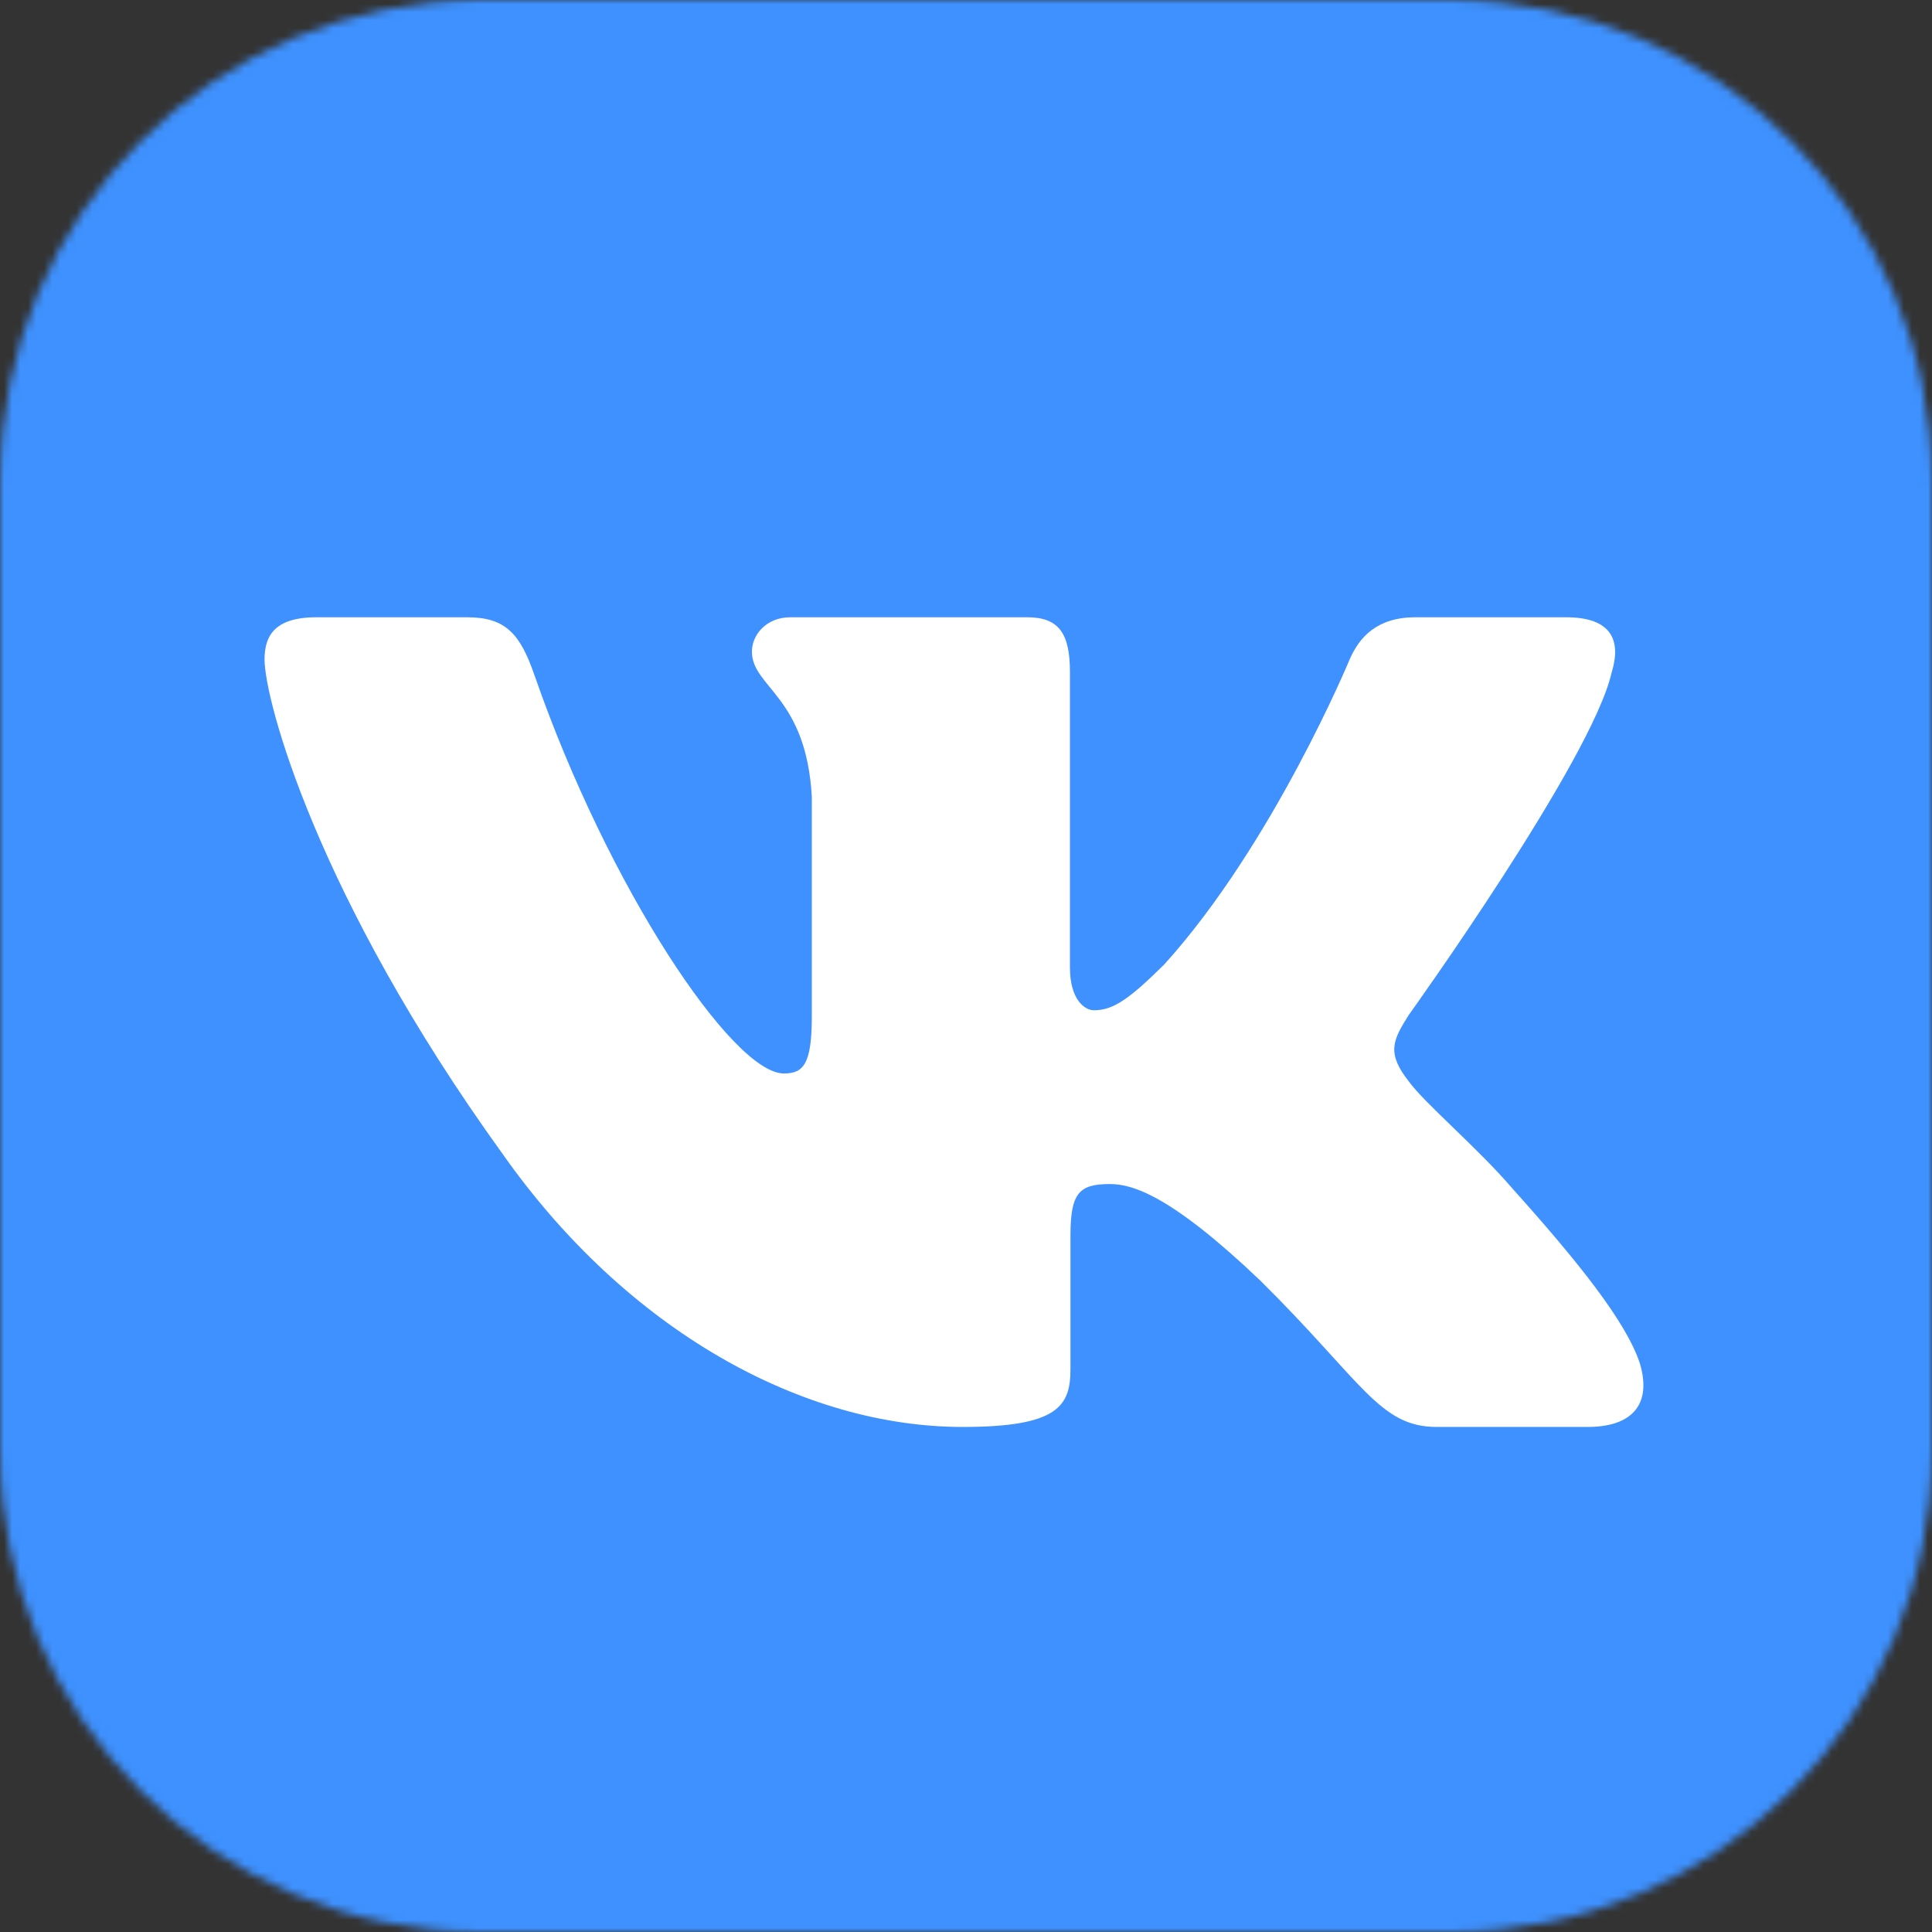 <?xml version="1.0" encoding="UTF-8"?> <svg xmlns="http://www.w3.org/2000/svg" width="241" height="241" viewBox="0 0 241 241" fill="none"><rect x="0" y="0" width="241" height="241" fill="#333333" stroke="none"/><g clip-path="url(#clip0_1153_101)"><mask id="mask0_1153_101" style="mask-type:luminance" maskUnits="userSpaceOnUse" x="0" y="0" width="241" height="241"><path d="M181 0H60C26.863 0 0 26.863 0 60V181C0 214.137 26.863 241 60 241H181C214.137 241 241 214.137 241 181V60C241 26.863 214.137 0 181 0Z" fill="white"></path></mask><g mask="url(#mask0_1153_101)"><path d="M204.85 0H36.15C16.185 0 0 16.185 0 36.15V204.85C0 224.815 16.185 241 36.15 241H204.85C224.815 241 241 224.815 241 204.85V36.15C241 16.185 224.815 0 204.85 0Z" fill="#3E91FF"></path><path fill-rule="evenodd" clip-rule="evenodd" d="M201.055 83.839C202.244 79.9 201.055 77 195.357 77H176.545C171.758 77 169.551 79.503 168.354 82.266C168.354 82.266 158.787 105.323 145.235 120.3C140.849 124.643 138.857 126.021 136.463 126.021C135.266 126.021 133.467 124.643 133.467 120.697V83.839C133.467 79.107 132.149 77 128.164 77H98.581C95.592 77 93.794 79.193 93.794 81.278C93.794 85.758 100.573 86.797 101.268 99.408V126.807C101.268 132.817 100.172 133.906 97.778 133.906C91.4 133.906 75.884 110.741 66.675 84.236C64.891 79.078 63.085 77 58.276 77H39.45C34.075 77 33 79.503 33 82.266C33 87.187 39.378 111.629 62.705 143.956C78.257 166.032 100.15 178 120.095 178C132.056 178 133.532 175.345 133.532 170.764V154.077C133.532 148.761 134.664 147.7 138.455 147.7C141.25 147.7 146.03 149.085 157.196 159.726C169.952 172.344 172.052 178 179.233 178H198.045C203.42 178 206.114 175.345 204.566 170.093C202.861 164.87 196.769 157.288 188.693 148.292C184.307 143.169 177.728 137.651 175.728 134.887C172.941 131.345 173.736 129.765 175.728 126.613C175.728 126.613 198.661 94.682 201.048 83.839" fill="white"></path></g></g><defs><clipPath id="clip0_1153_101"><rect width="241" height="241" fill="white"></rect></clipPath></defs></svg> 